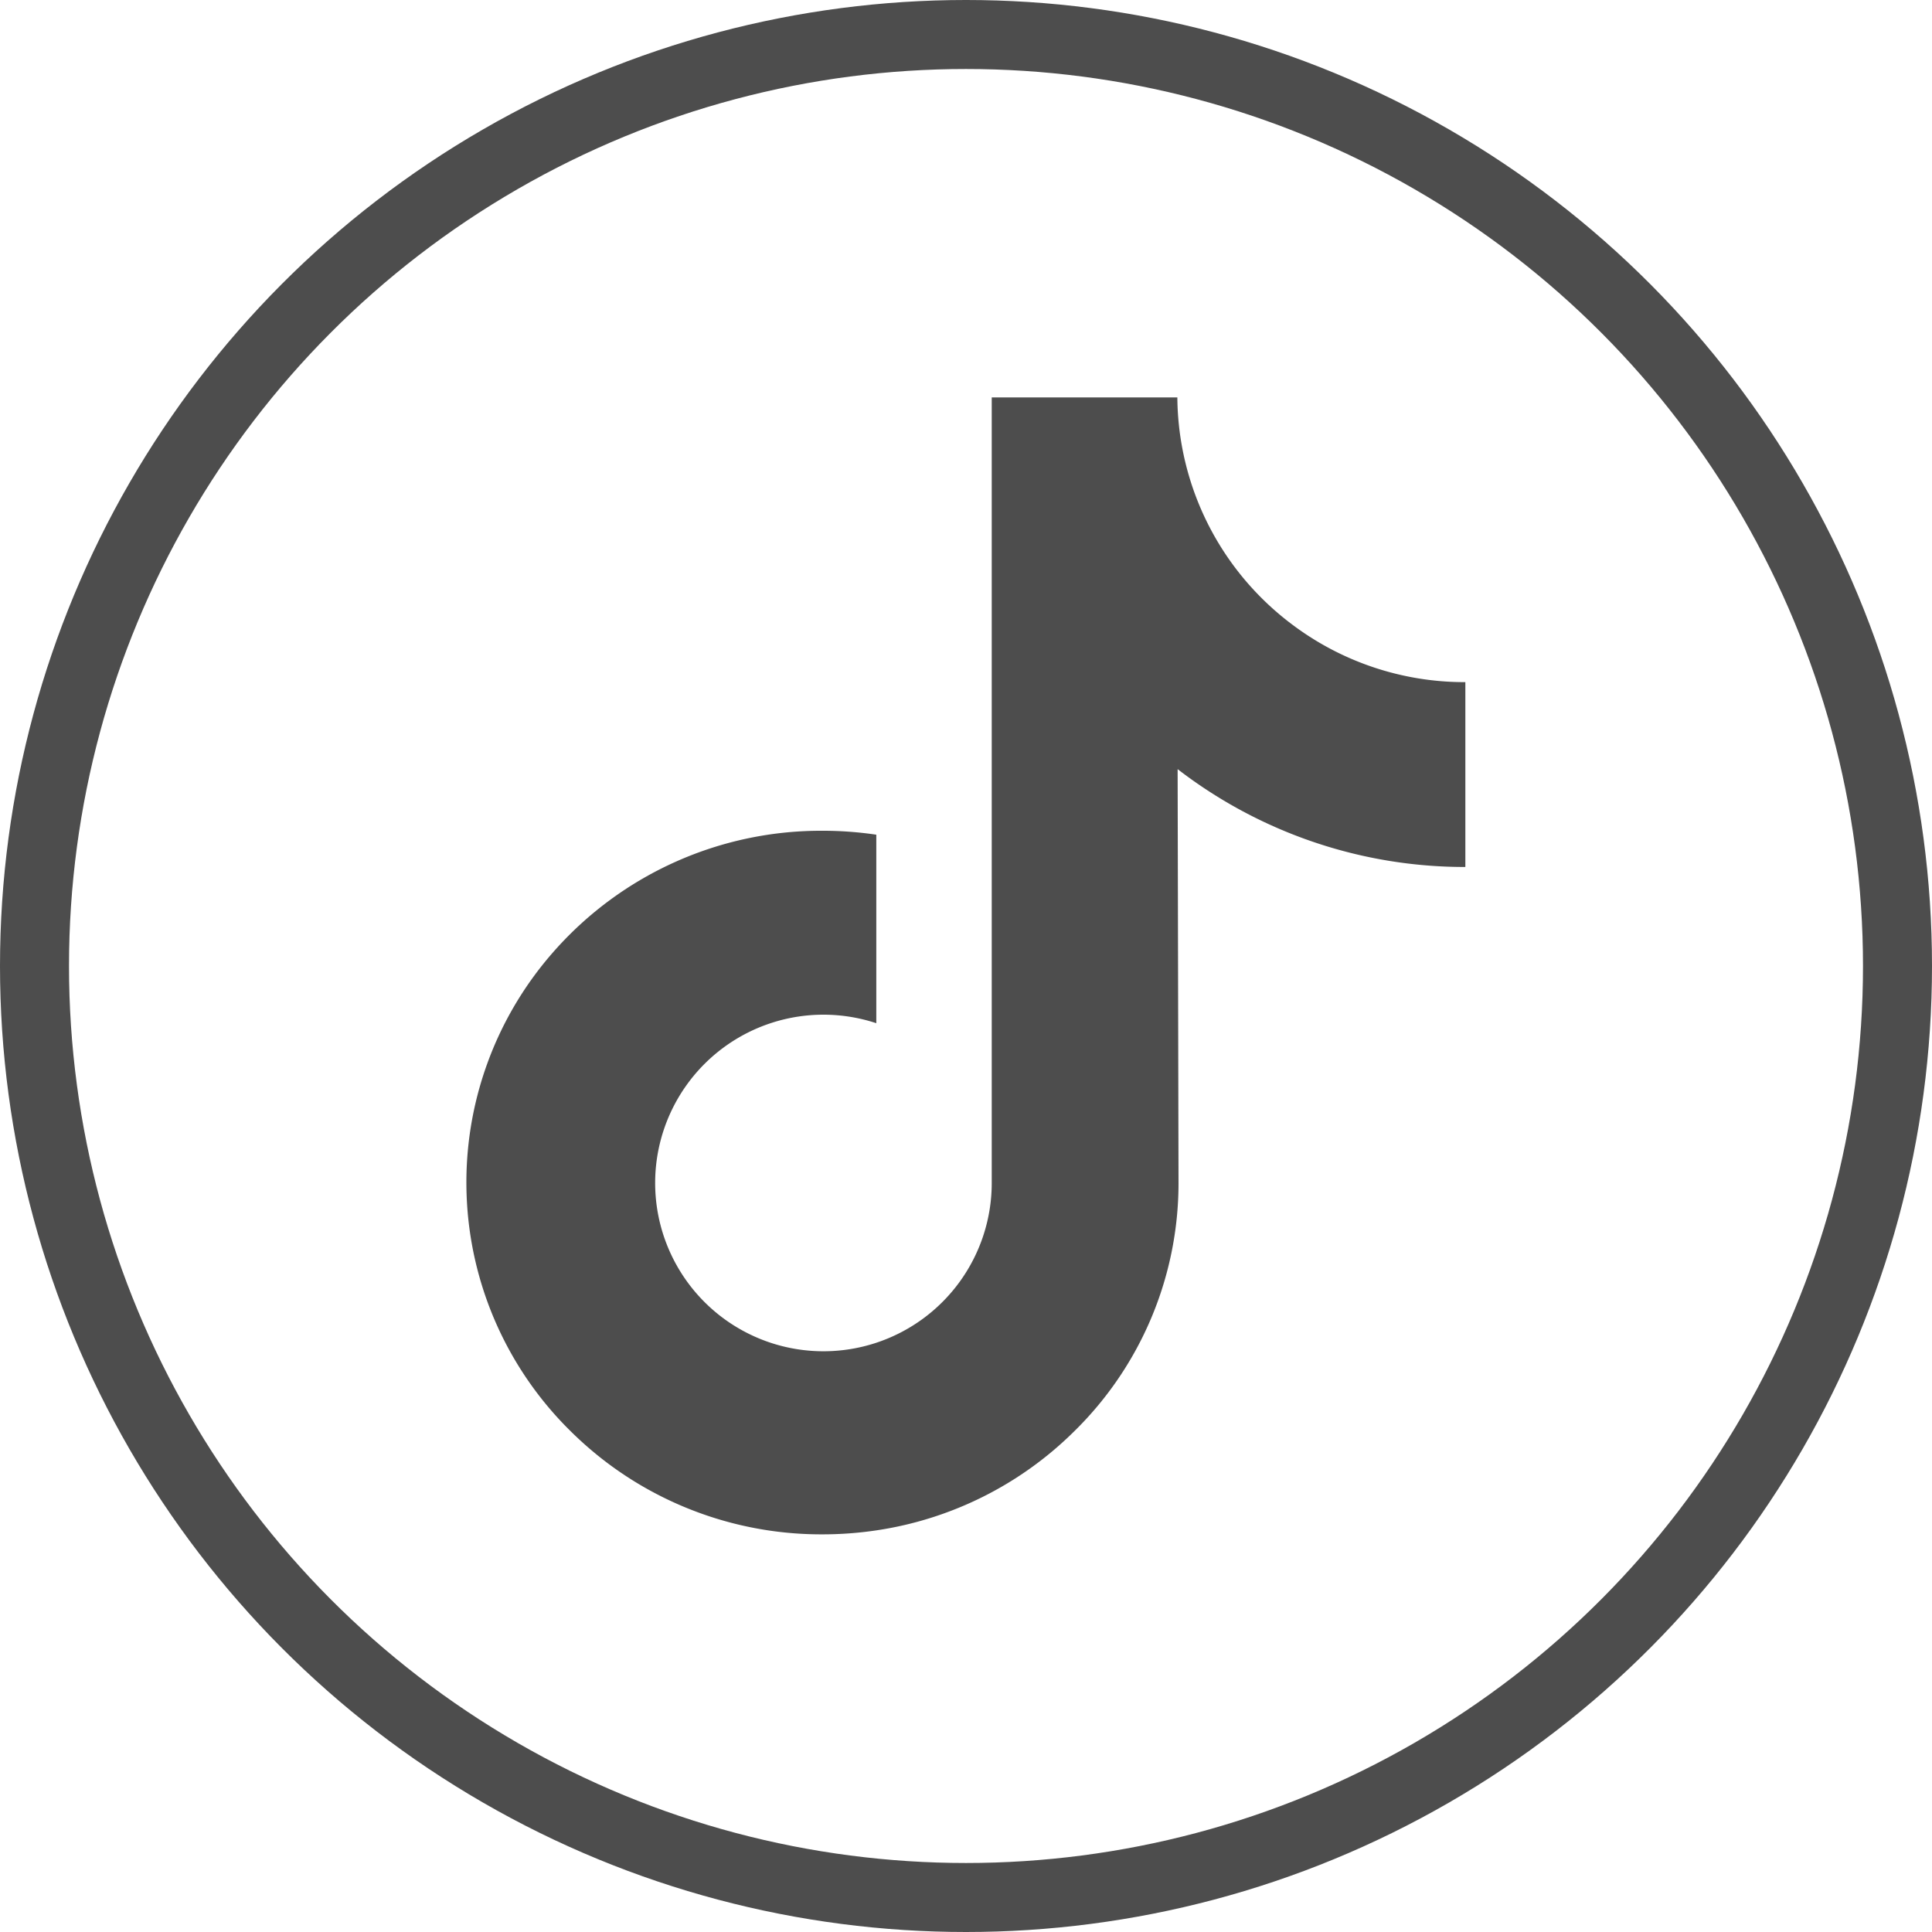<svg id="Icon_-_Youtube" data-name="Icon - Youtube" xmlns="http://www.w3.org/2000/svg" width="28" height="28" viewBox="0 0 28 28">
  <g id="Elipse_21" data-name="Elipse 21" fill="none" stroke="#4d4d4d" stroke-width="1">
    <circle cx="14" cy="14" r="14" stroke="none"/>
    <circle cx="14" cy="14" r="13.5" fill="none"/>
  </g>
  <g id="tik-tok" transform="translate(6.76 5.76)">
    <path id="Trazado_43212" data-name="Trazado 43212" d="M45.894,4.516a4.152,4.152,0,0,1-2.509-.839A4.153,4.153,0,0,1,41.726.39H39.036V7.743l0,4.027a2.439,2.439,0,1,1-1.673-2.311V6.727a5.3,5.3,0,0,0-.776-.057A5.16,5.16,0,0,0,32.706,8.4a5.057,5.057,0,0,0,.228,6.973,5.25,5.25,0,0,0,.486.425,5.16,5.16,0,0,0,3.163,1.069,5.3,5.3,0,0,0,.776-.057,5.143,5.143,0,0,0,2.873-1.437,5.038,5.038,0,0,0,1.511-3.585L41.73,5.777A6.818,6.818,0,0,0,45.9,7.195V4.516Z" transform="translate(-31.423 -0.39)" fill="#4d4d4d"/>
  </g>
</svg>
